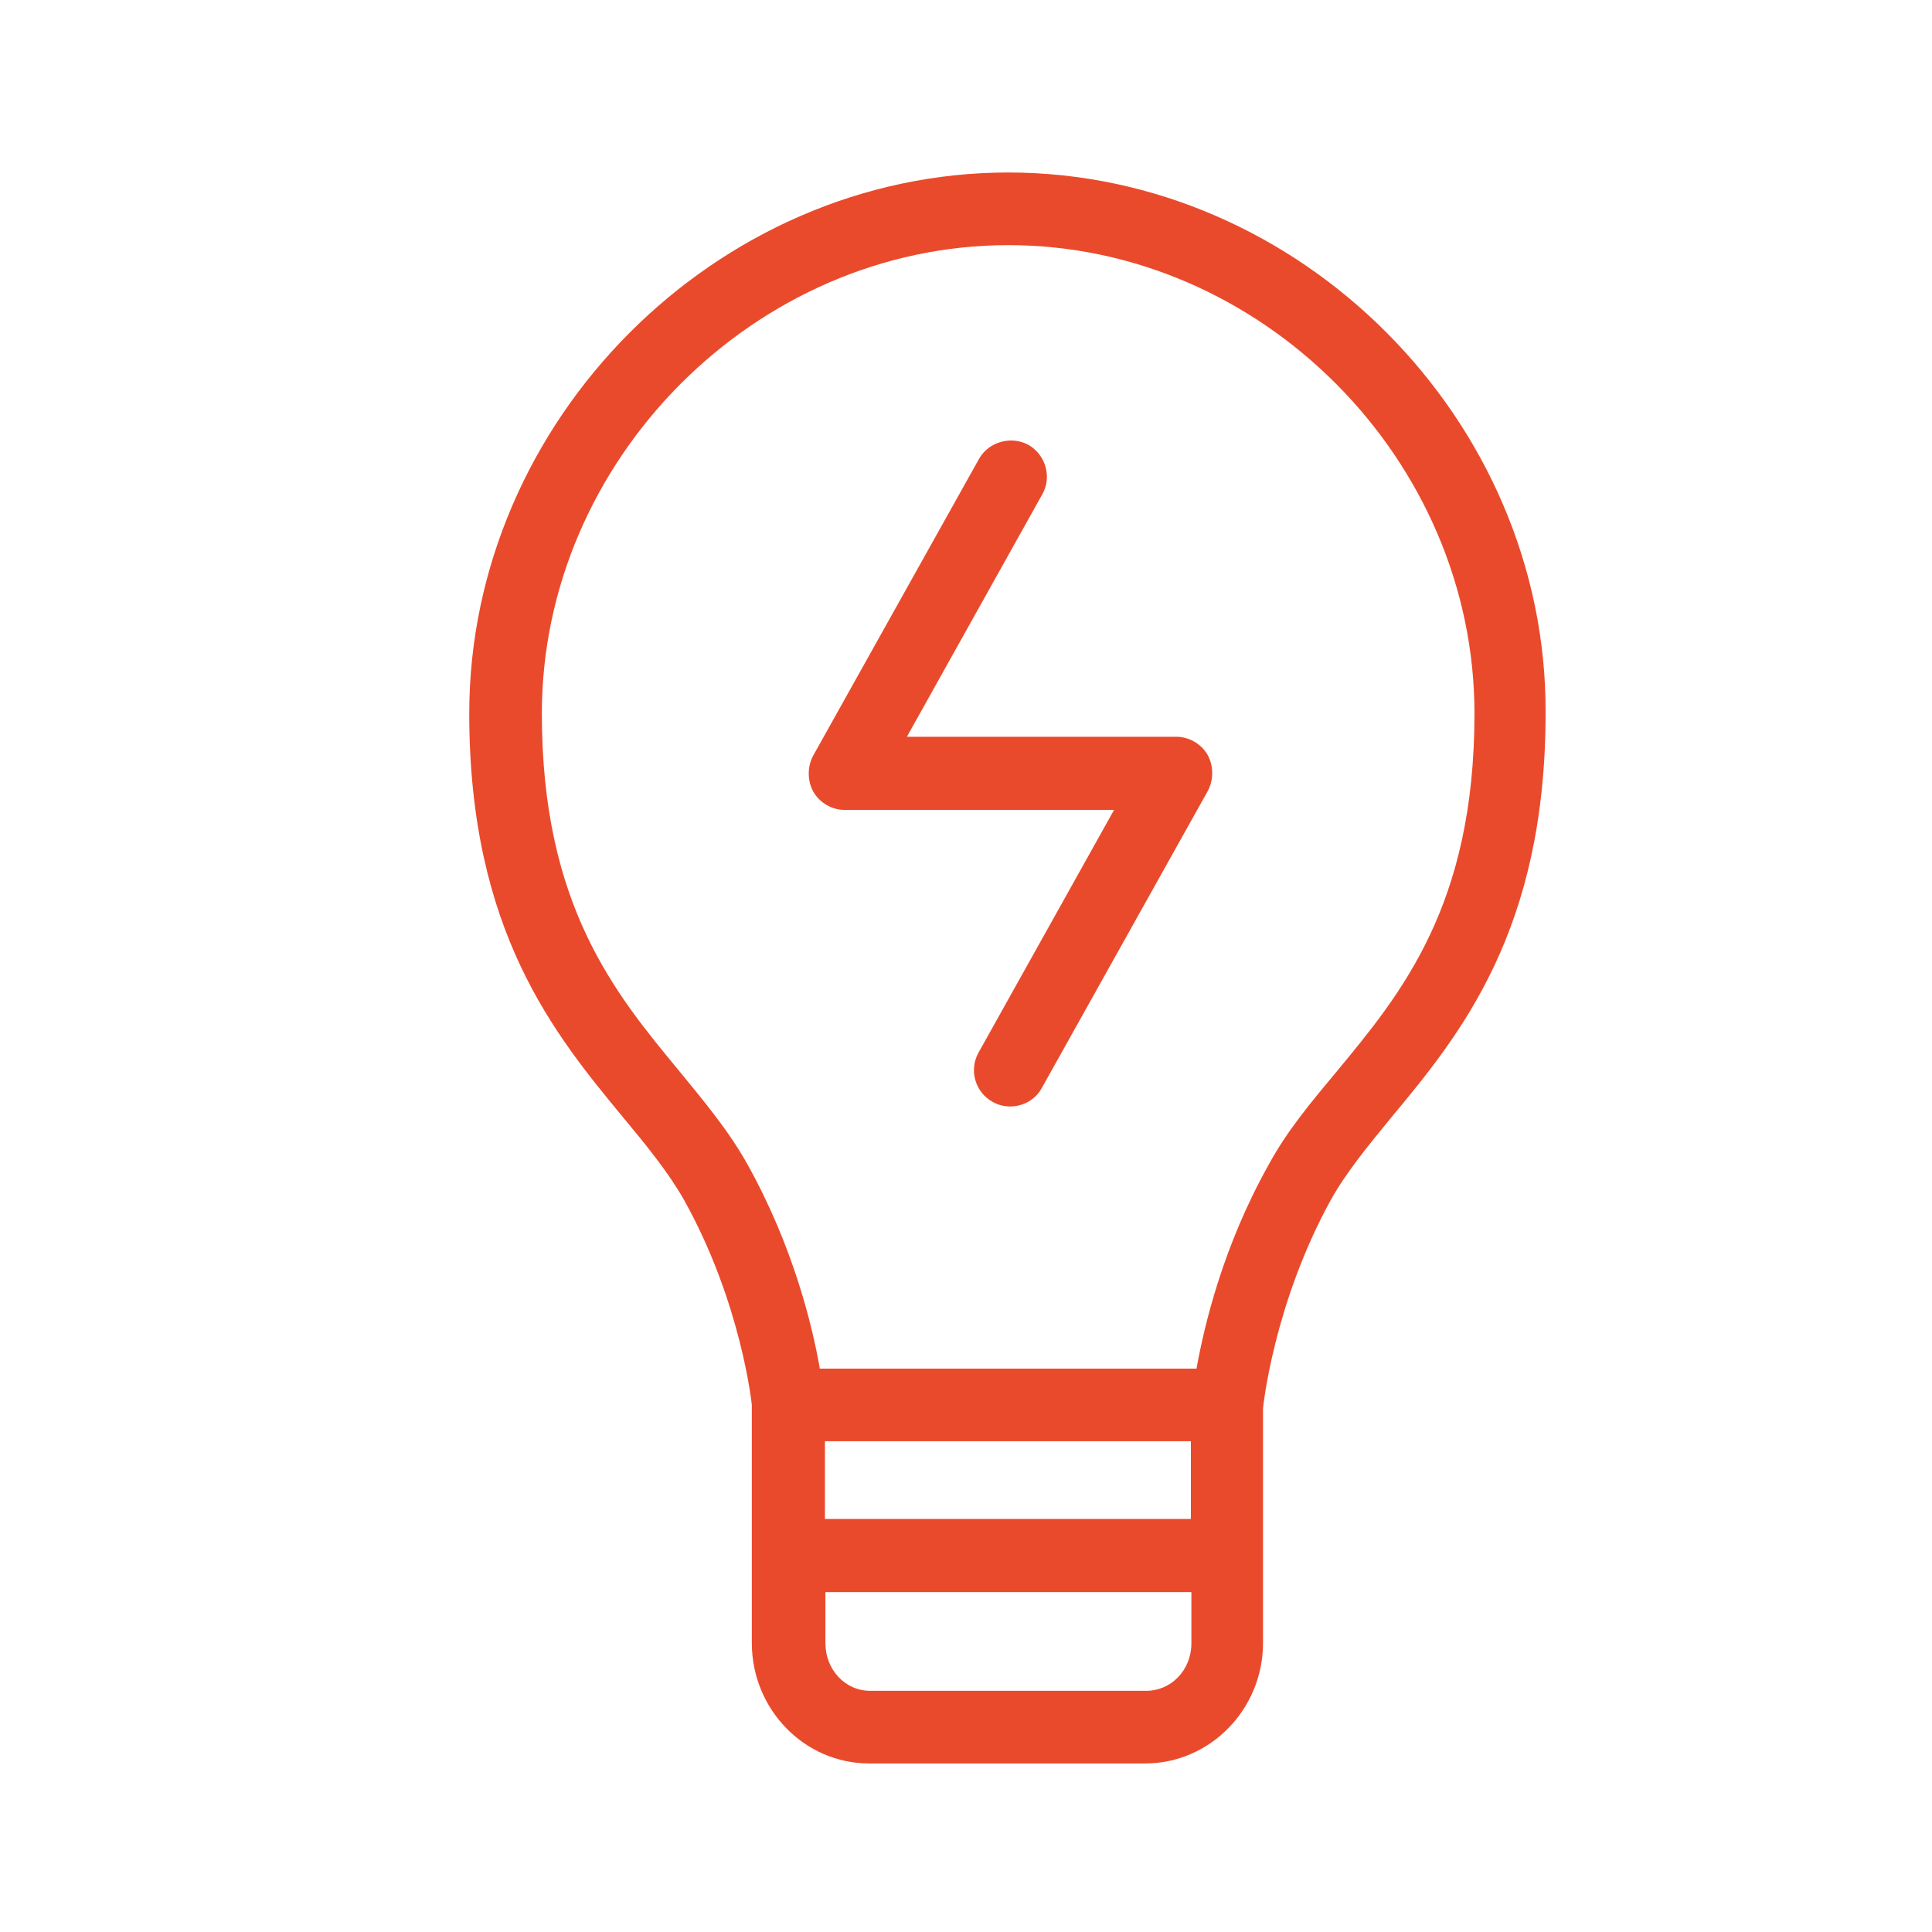 <?xml version="1.0" encoding="UTF-8"?>
<svg id="_レイヤー_1" data-name="レイヤー_1" xmlns="http://www.w3.org/2000/svg" viewBox="0 0 500 500">
  <defs>
    <style>
      .cls-1 {
        fill: #ea4a2c;
      }
    </style>
  </defs>
  <path class="cls-1" d="M260.97,44.64c-75.67,0-139.53,64.22-139.53,140.02,0,56.39,22.17,83.14,39.88,104.59,6.02,7.23,11.69,14.22,15.66,21.21,14.94,26.75,17.59,53.14,17.59,53.14v61.57c0,17.23,13.62,31.21,30.36,31.21h71.45c16.75,0,30.49-13.98,30.49-31.21v-60.73s2.65-26.87,17.59-53.98c3.98-7.11,9.64-13.98,15.66-21.33,17.83-21.45,39.88-48.32,39.88-104.59.36-75.79-63.5-139.9-139.05-139.9h0ZM213.49,372.99h94.71v20.12h-94.71v-20.12ZM296.64,437.58h-71.45c-6.51,0-11.57-5.54-11.57-12.29v-13.25h94.71v13.25c0,6.87-5.18,12.29-11.69,12.29ZM345.92,277.32c-6.63,7.95-12.89,15.42-17.59,24.1-11.81,21.09-16.63,41.45-18.68,52.78h-97.48c-1.93-11.09-6.87-31.57-18.68-52.78-4.82-8.68-11.09-16.15-17.59-24.1-16.75-20.24-35.67-43.02-35.67-92.66,0-65.67,55.31-121.22,120.74-121.22s120.62,55.43,120.62,121.22c0,49.64-18.92,72.42-35.67,92.66h0Z"/>
  <path class="cls-1" d="M304.47,190.68h-69.77l35.06-62.78c2.53-4.46.84-10.24-3.61-12.77-4.46-2.41-10.24-.84-12.77,3.61l-42.9,76.76c-1.57,2.89-1.57,6.51,0,9.4,1.69,2.89,4.82,4.7,8.07,4.7h69.77l-35.06,62.78c-2.53,4.46-.96,10.24,3.61,12.77,1.45.84,3.01,1.2,4.58,1.2,3.25,0,6.51-1.69,8.19-4.82l42.9-76.76c1.57-2.89,1.57-6.51,0-9.4-1.69-2.89-4.82-4.7-8.19-4.7h.12Z"/>
</svg>